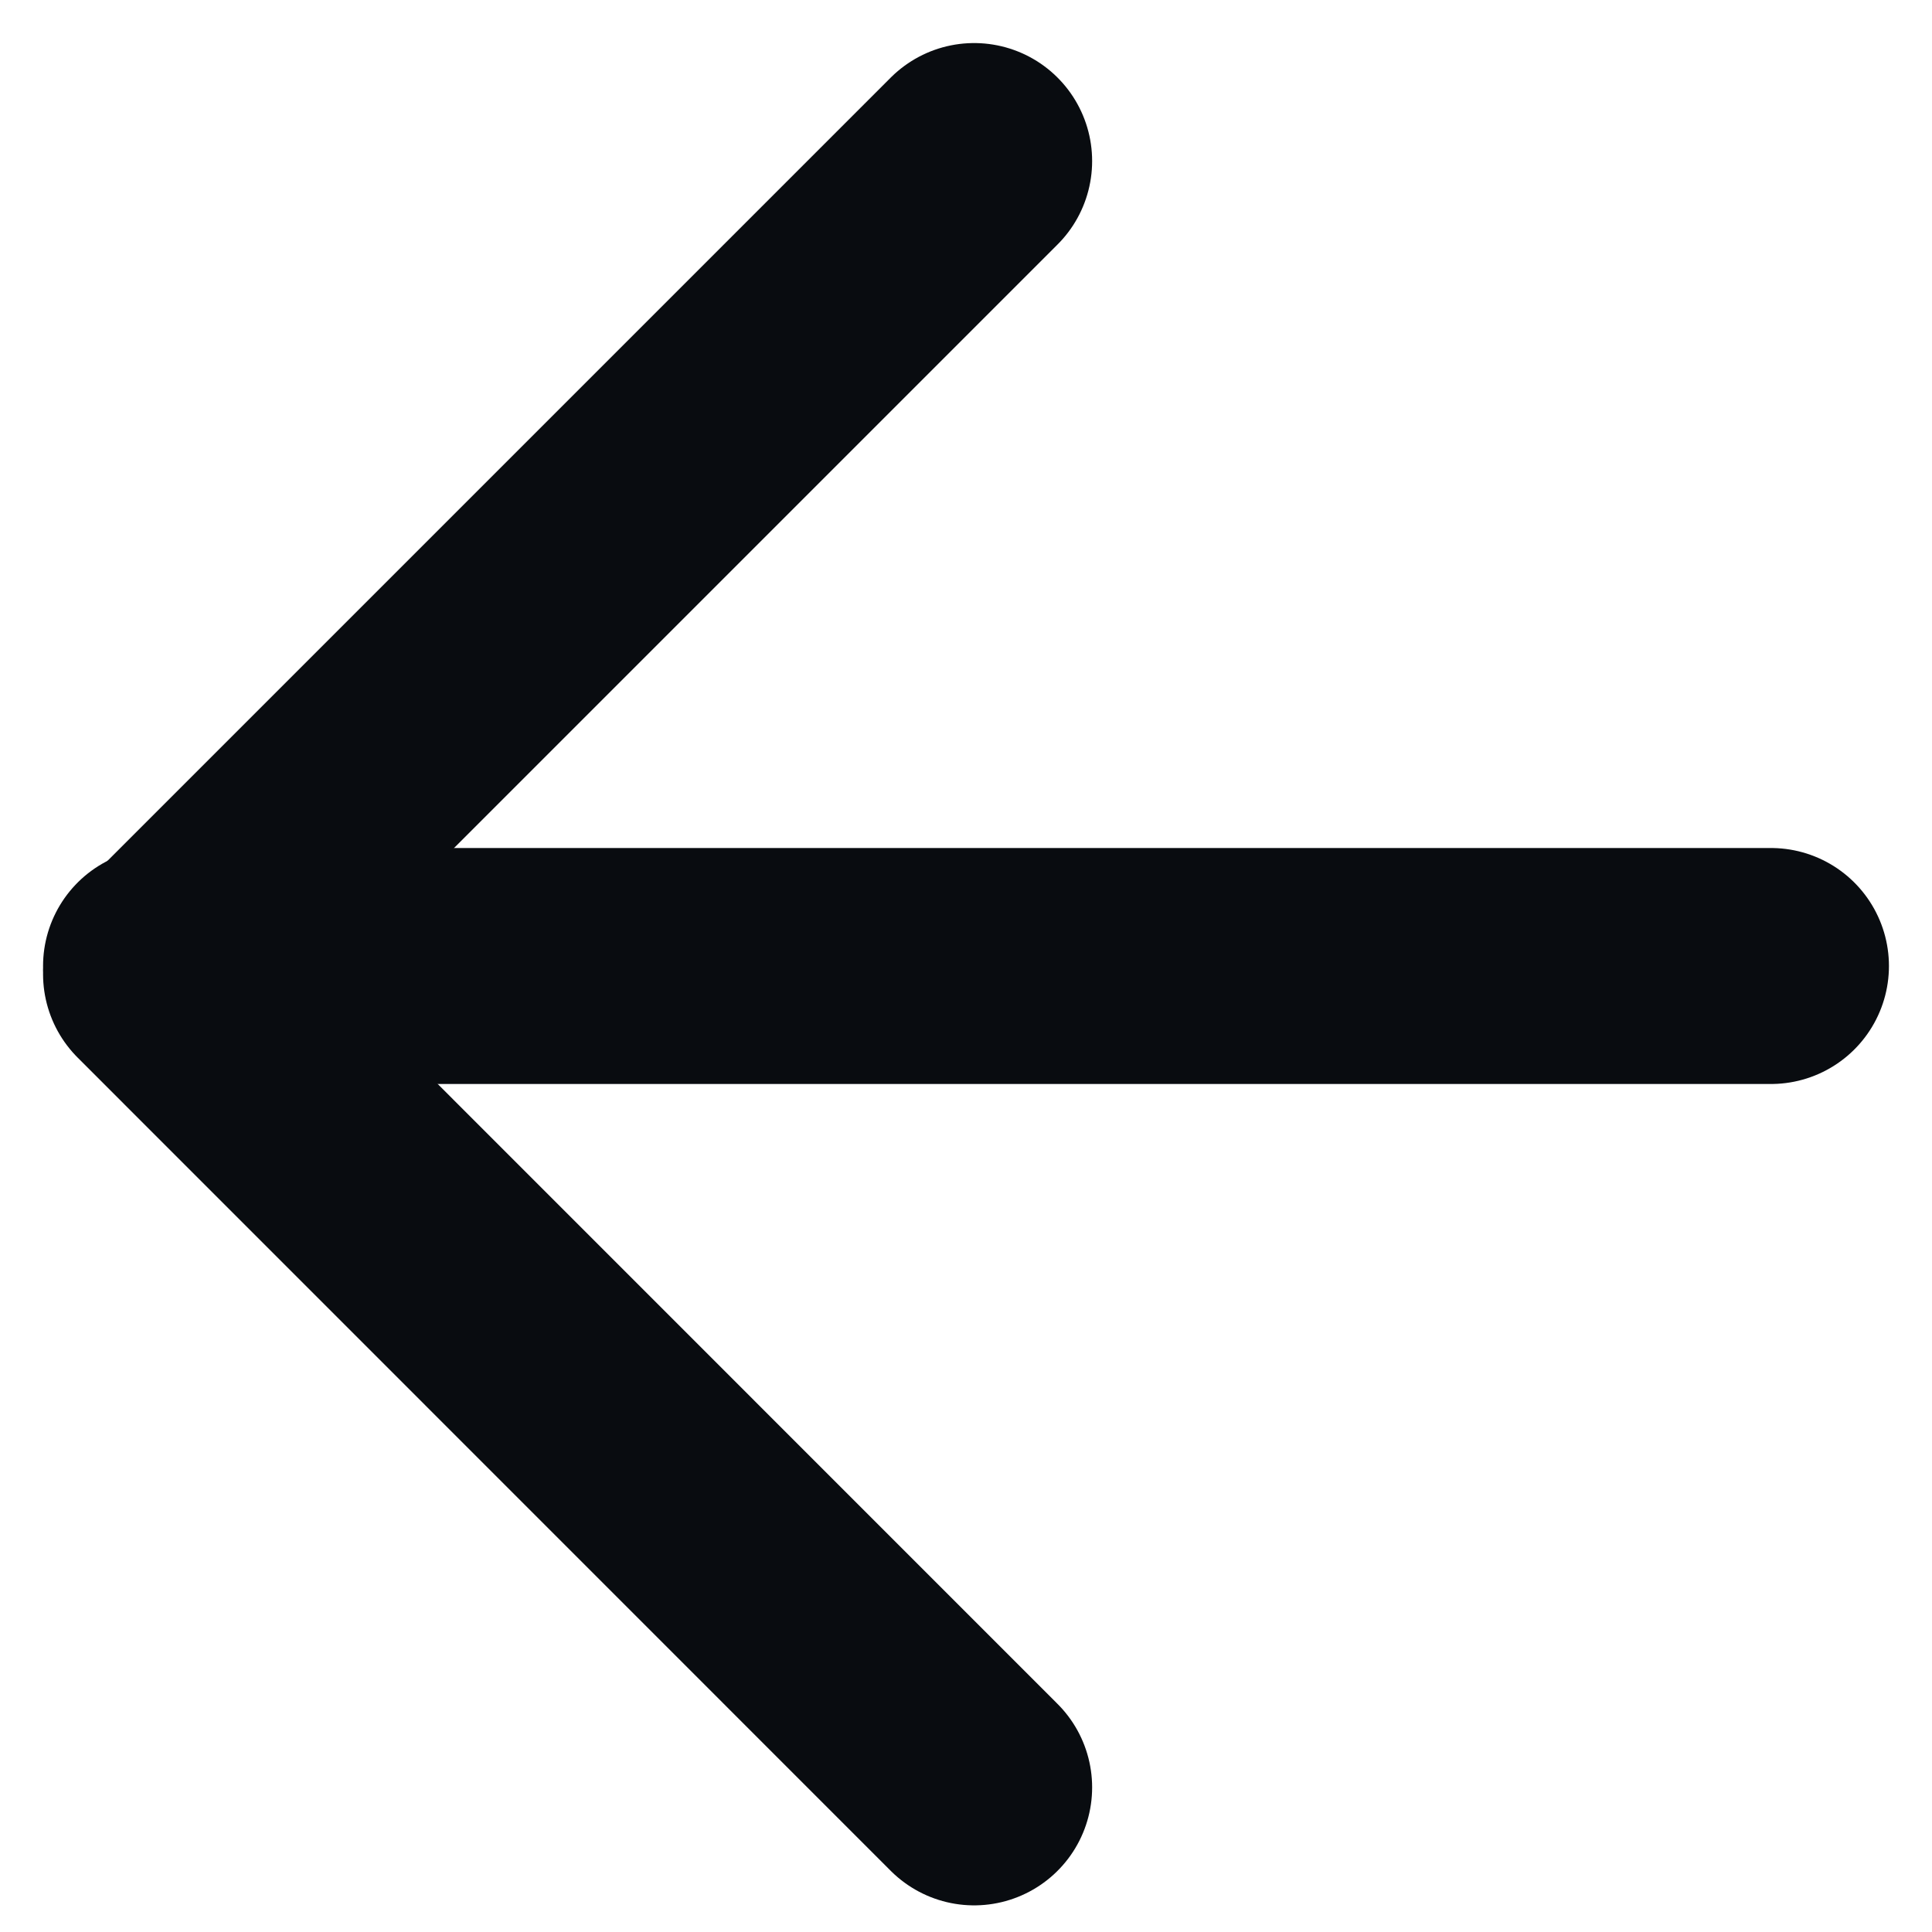 <svg xmlns="http://www.w3.org/2000/svg" width="14" height="14" viewBox="0 0 14 14" fill="none">
    <path d="M7.059 12.952L1.167 7.059L7.059 1.167" stroke="#090C10" stroke-width="1.71"
        stroke-linecap="round" stroke-linejoin="round" />
    <path d="M1.167 7H12.833" stroke="#090C10" stroke-width="1.71" stroke-linecap="round" stroke-linejoin="round" />
</svg>